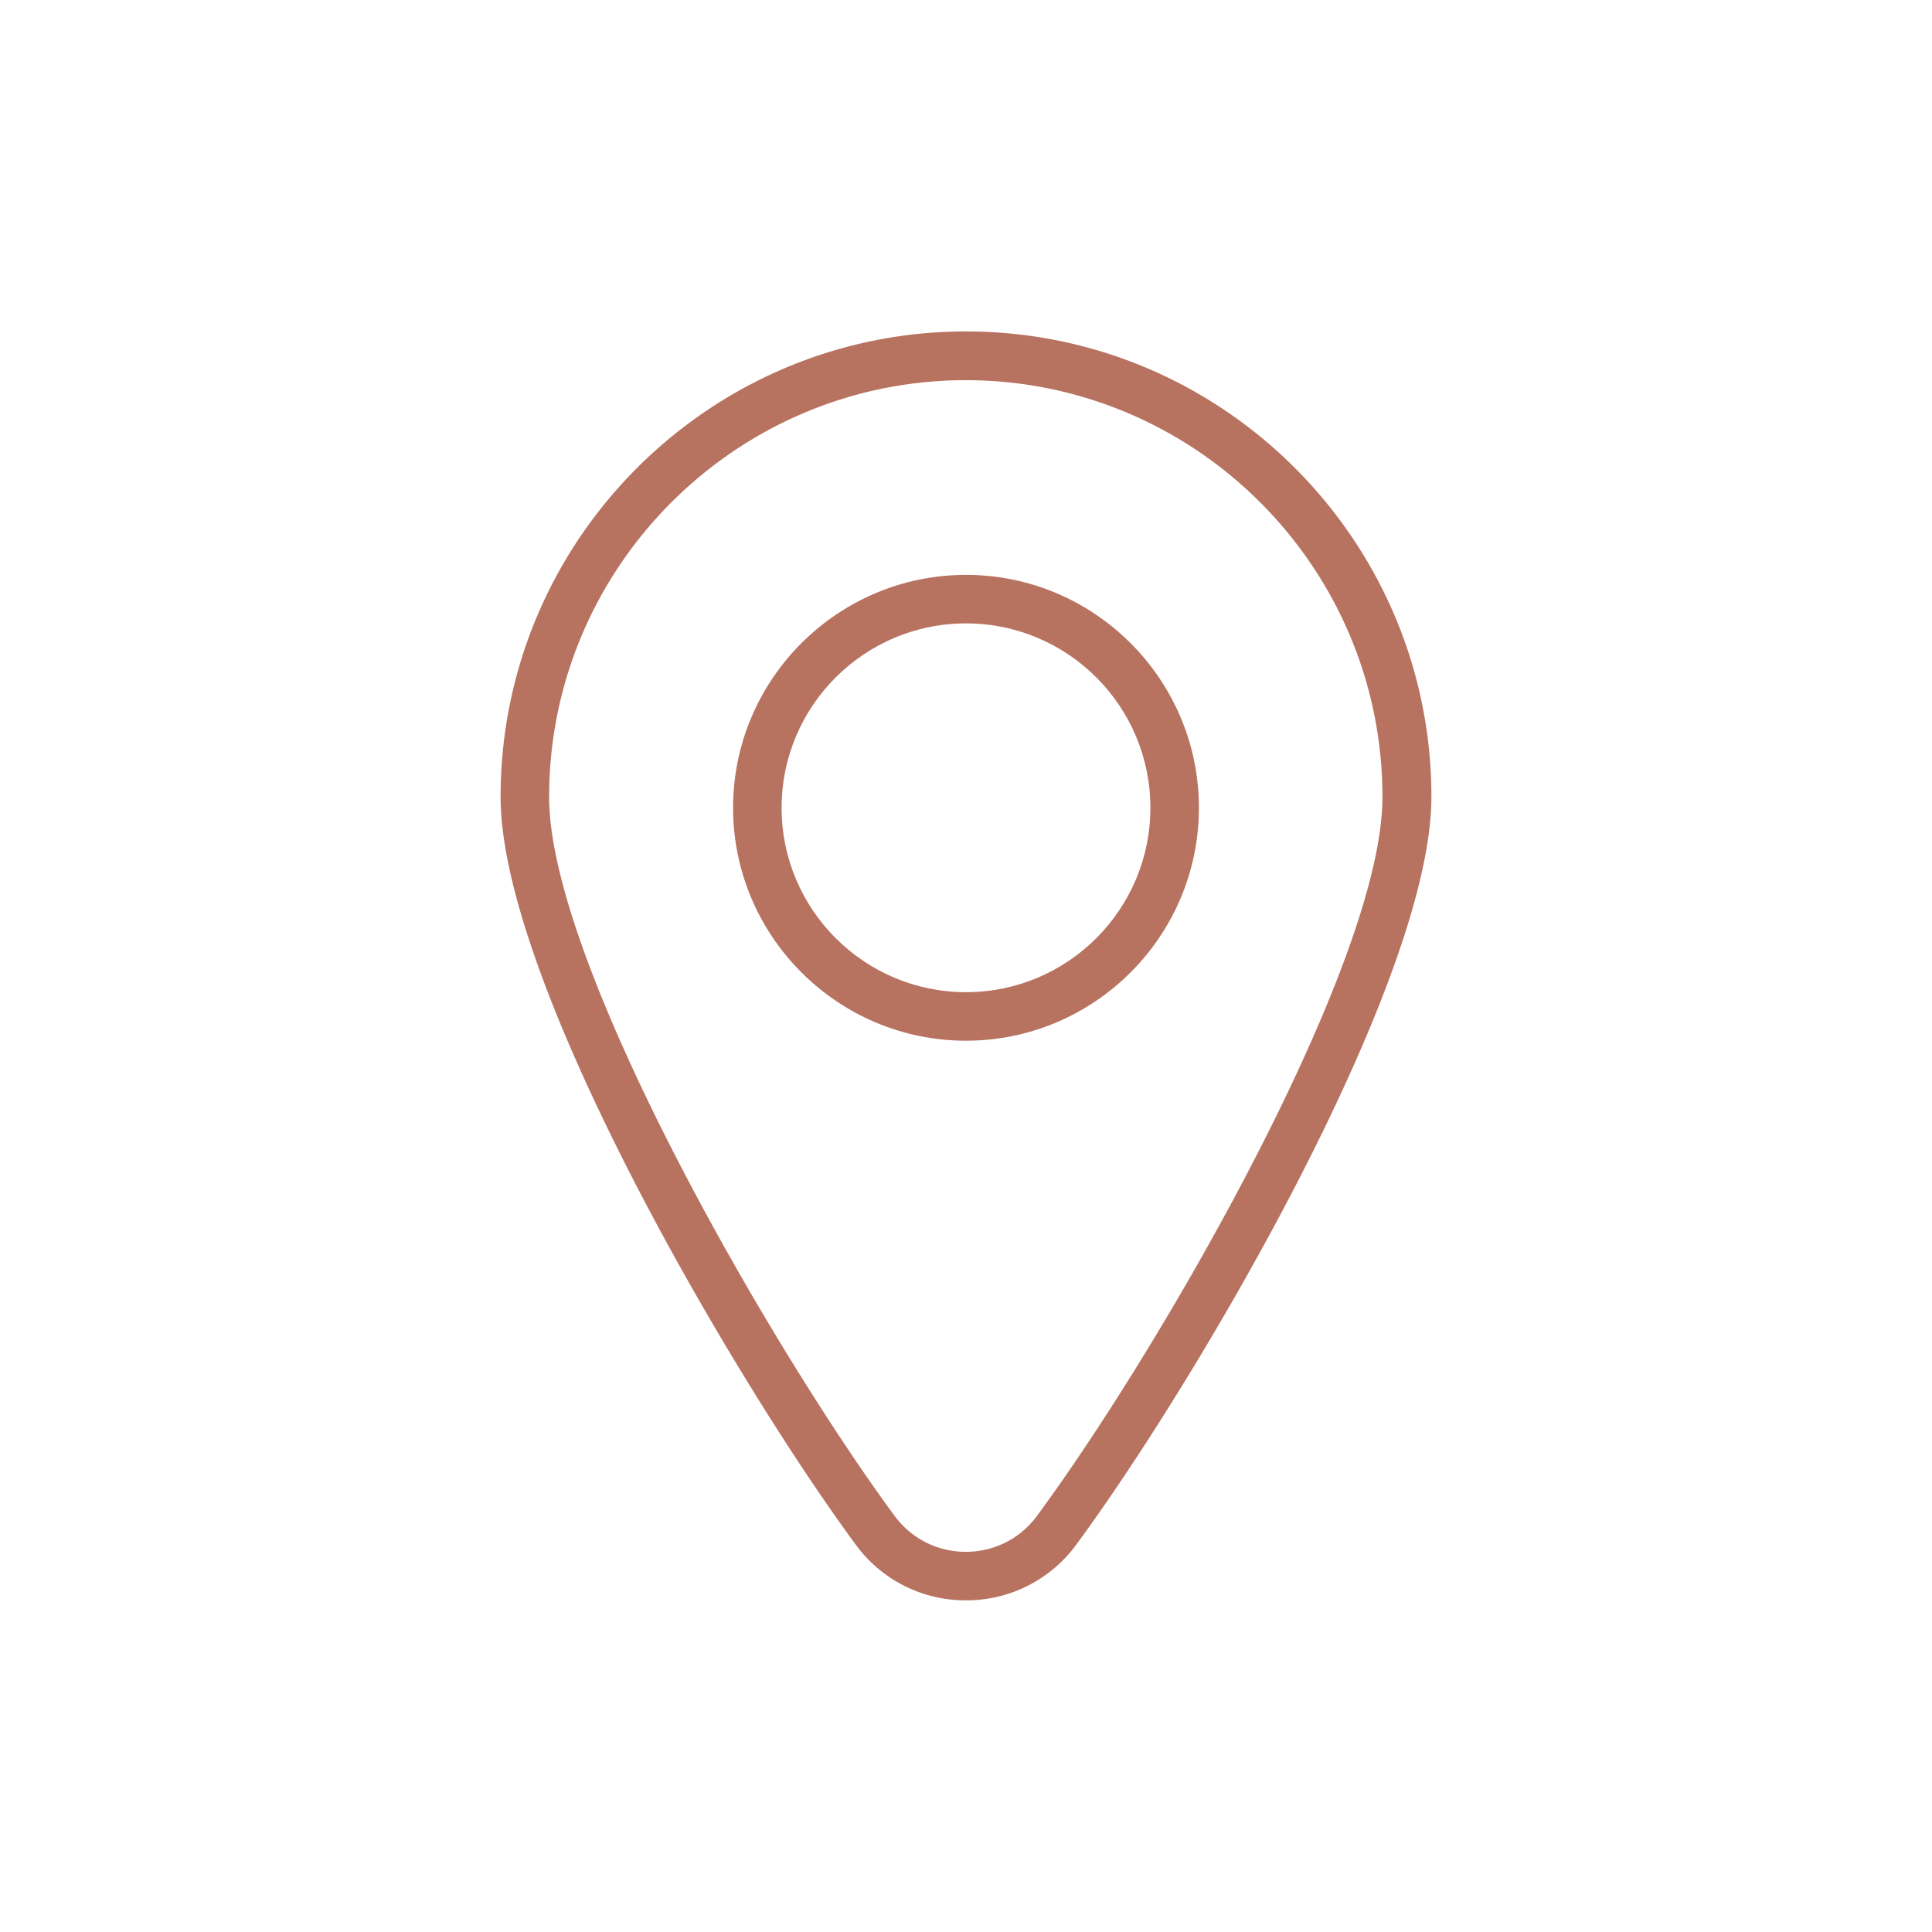 <svg id="a" xmlns="http://www.w3.org/2000/svg" viewBox="0 0 90 90"><defs><style>.b{fill:#b77260}</style></defs><path class="b" d="M45 48.48c-5.98 0-10.85-4.87-10.85-10.85S39.02 26.78 45 26.78s10.85 4.87 10.85 10.85S50.98 48.48 45 48.48Zm0-19.44c-4.74 0-8.59 3.85-8.59 8.59s3.85 8.59 8.59 8.59 8.59-3.85 8.59-8.59-3.85-8.59-8.59-8.59Z"/><path class="b" d="M45 74.55a6.32 6.32 0 0 1-5.14-2.6c-5.59-7.58-16.54-26.17-16.54-34.83 0-11.96 9.73-21.68 21.68-21.68s21.68 9.73 21.68 21.68c0 8.65-10.95 27.25-16.54 34.83a6.334 6.334 0 0 1-5.14 2.6Zm0-56.84c-10.71 0-19.42 8.71-19.42 19.42 0 7.76 10.32 25.65 16.09 33.48.79 1.07 2 1.68 3.32 1.68s2.54-.61 3.32-1.68c5.78-7.83 16.09-25.72 16.09-33.48 0-10.71-8.71-19.42-19.42-19.42Z"/></svg>
